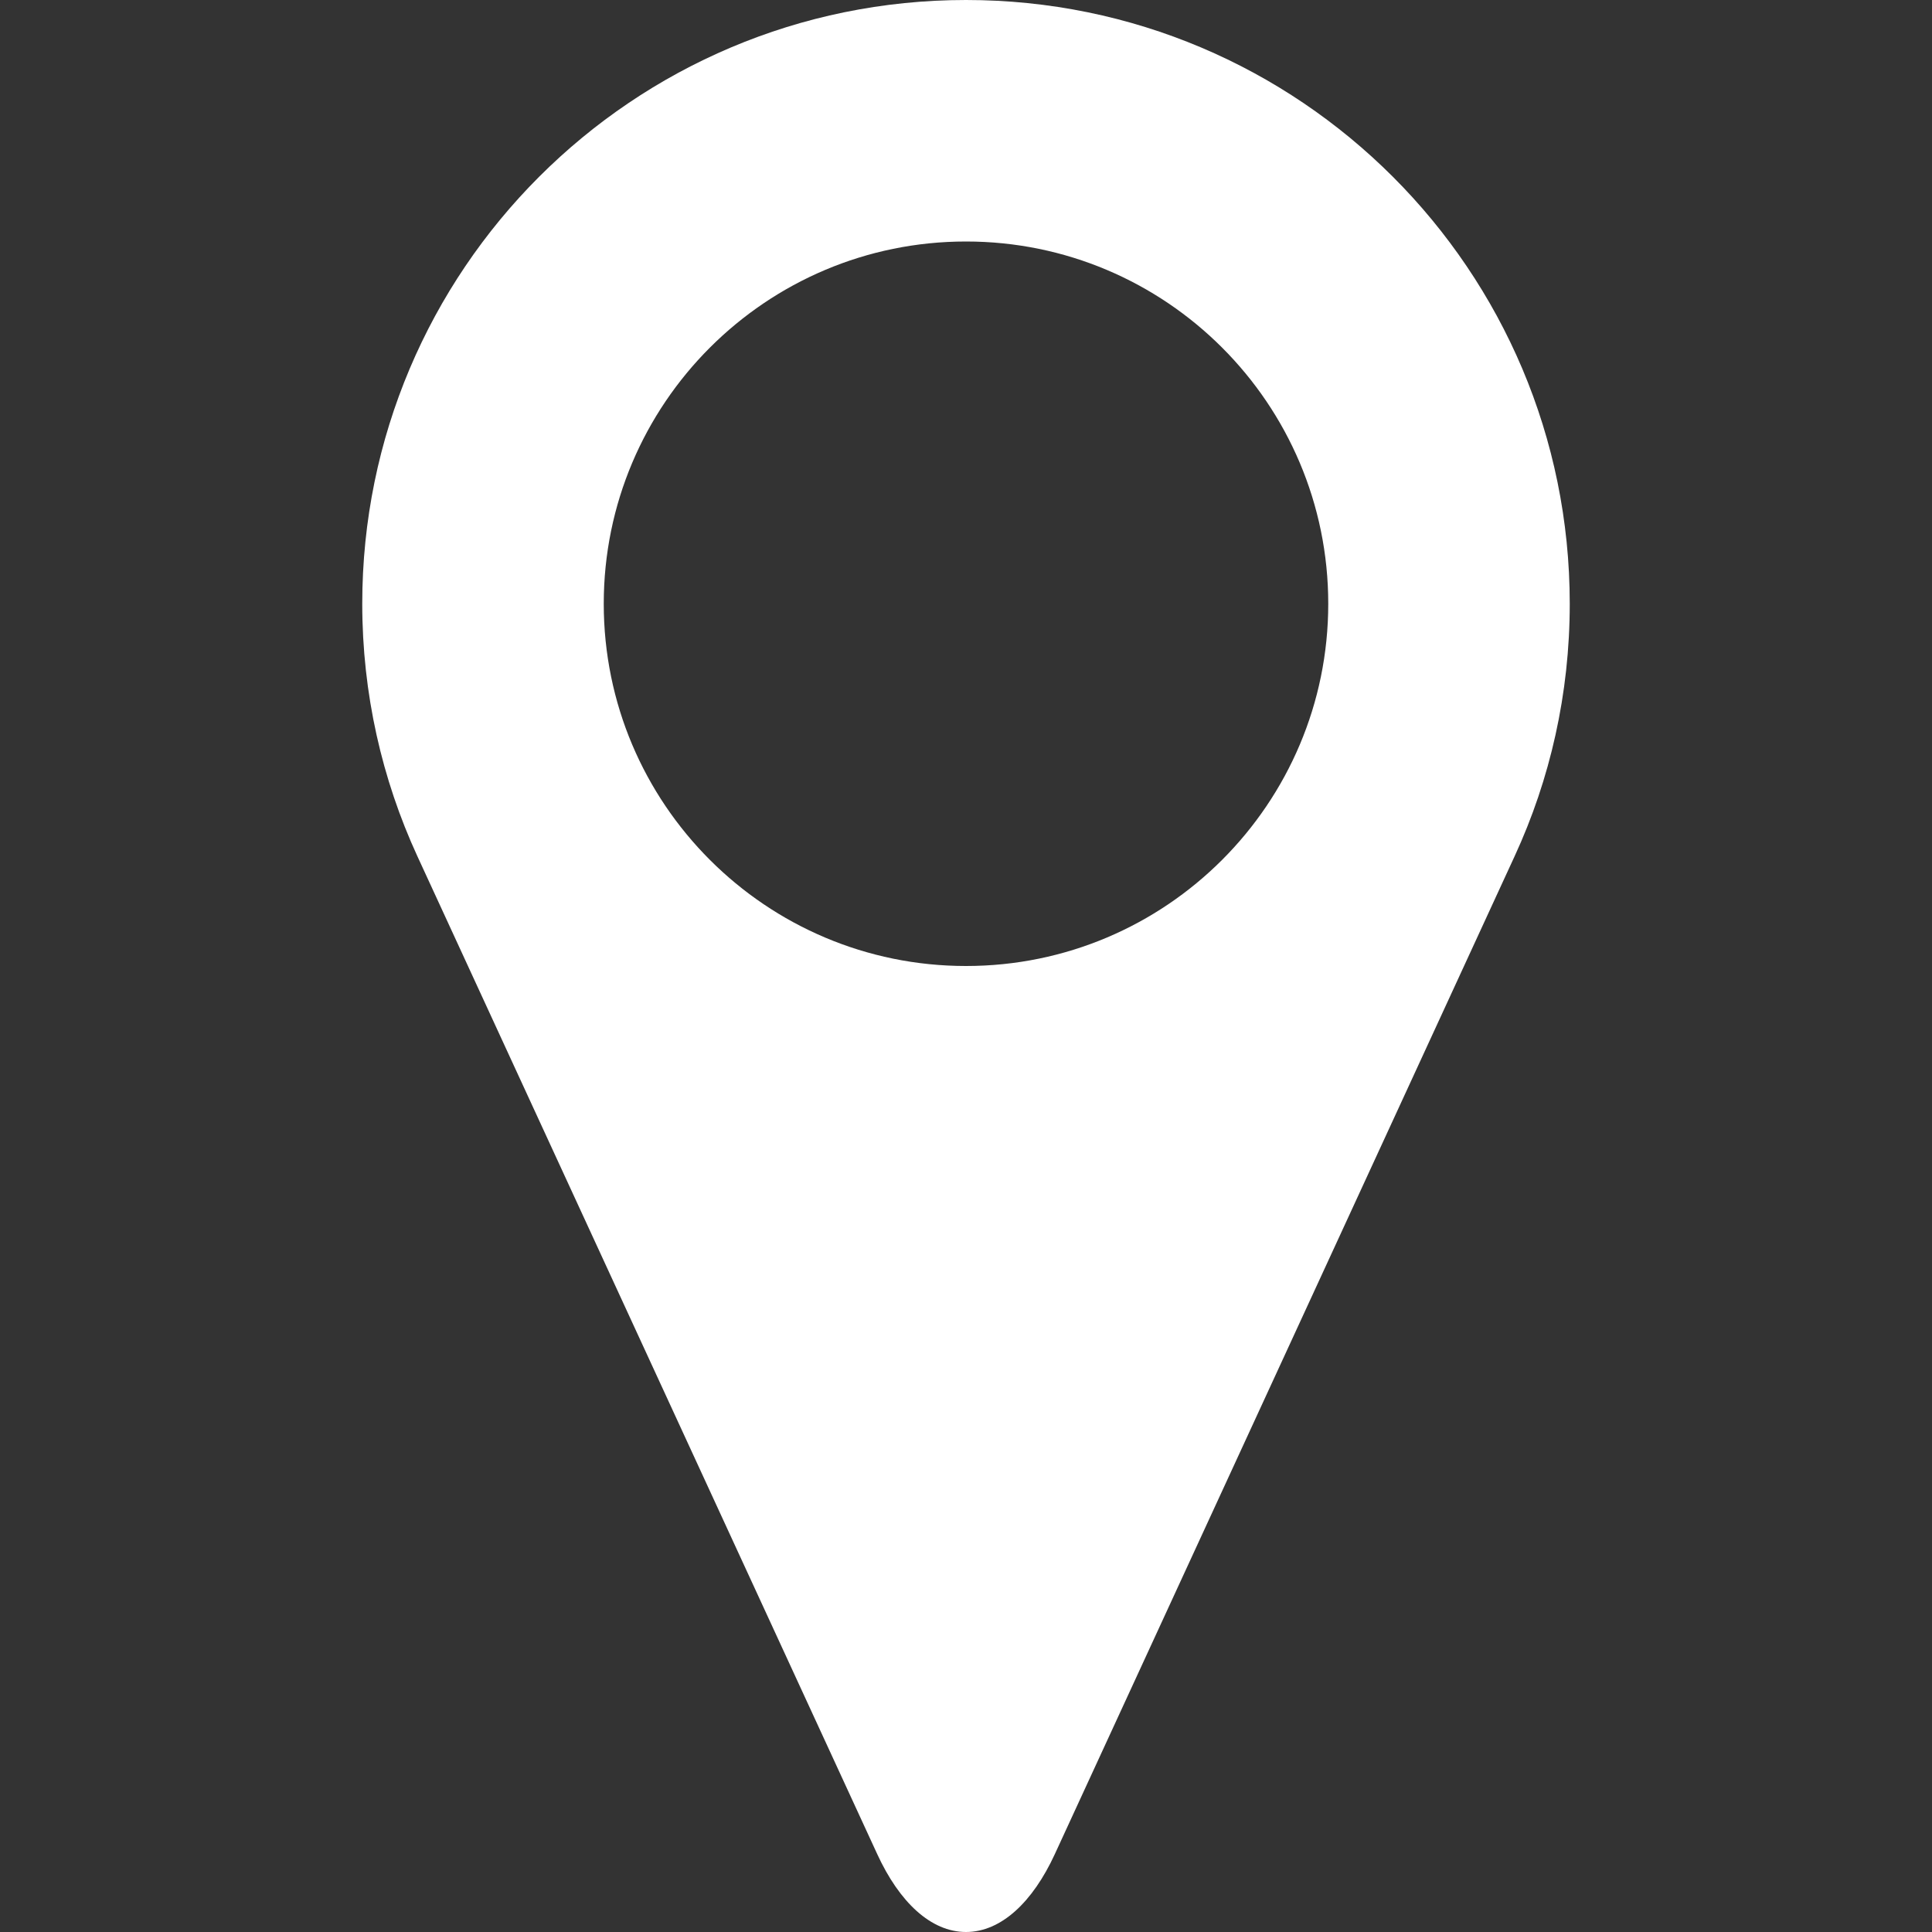 <?xml version="1.0" encoding="iso-8859-1"?>
<!-- Generator: Adobe Illustrator 16.0.0, SVG Export Plug-In . SVG Version: 6.00 Build 0)  -->
<!DOCTYPE svg PUBLIC "-//W3C//DTD SVG 1.1//EN" "http://www.w3.org/Graphics/SVG/1.1/DTD/svg11.dtd">
<svg xmlns="http://www.w3.org/2000/svg" xmlns:xlink="http://www.w3.org/1999/xlink" version="1.1" id="Capa_1" x="0px" y="0px" width="512px" height="512px" viewBox="0 0 512 512" style="enable-background:new 0 0 512 512;" xml:space="preserve">
<rect x="0" y="0" width="512" height="512" fill="#333333" stroke="none"/>
<g>
	<path d="M256,0C167.625,0,96,71.625,96,160c0,23.875,5.25,46.563,14.594,66.875l121.875,264.469   C238.313,504.062,246.688,512,256,512c9.312,0,17.688-7.938,23.531-20.625l121.875-264.5C410.781,206.563,416,183.875,416,160   C416,71.625,344.375,0,256,0z M256,256c-53,0-96-43-96-96s43-96,96-96s96,43,96,96S309,256,256,256z" fill="#FFFFFF"/>
</g>
<g>
</g>
<g>
</g>
<g>
</g>
<g>
</g>
<g>
</g>
<g>
</g>
<g>
</g>
<g>
</g>
<g>
</g>
<g>
</g>
<g>
</g>
<g>
</g>
<g>
</g>
<g>
</g>
<g>
</g>
</svg>
